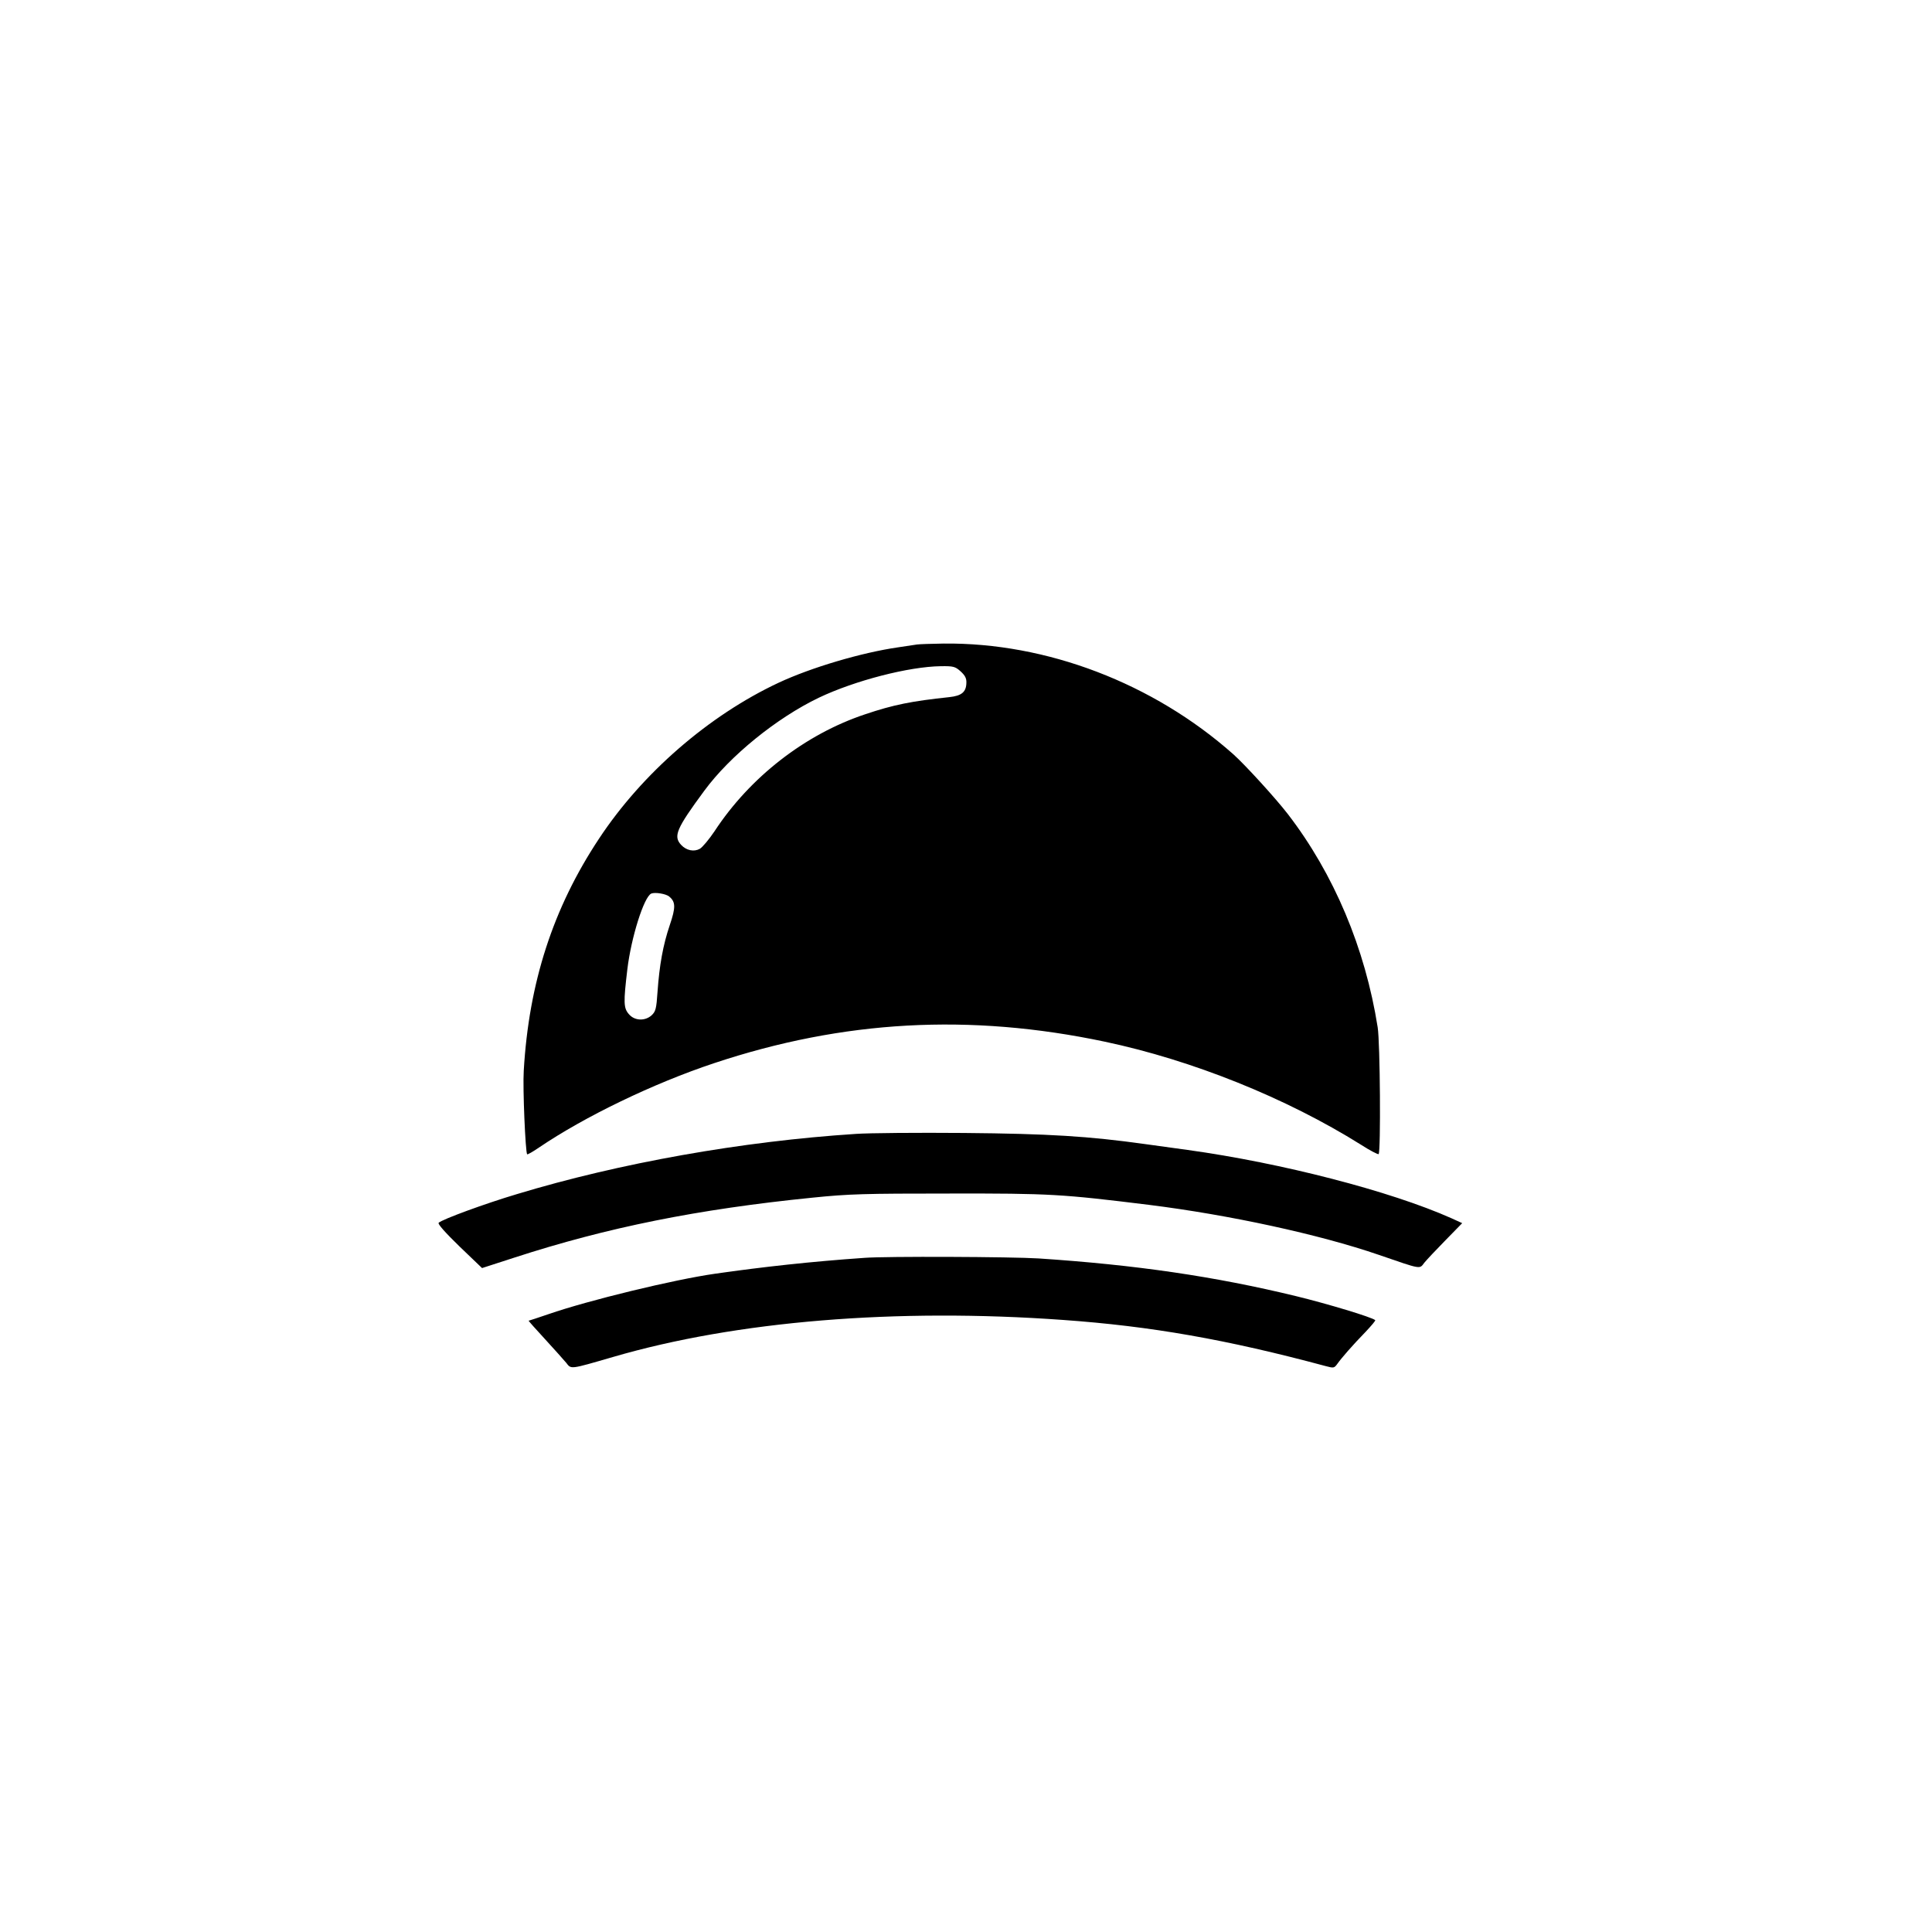 <?xml version="1.0" standalone="no"?>
<!DOCTYPE svg PUBLIC "-//W3C//DTD SVG 20010904//EN"
 "http://www.w3.org/TR/2001/REC-SVG-20010904/DTD/svg10.dtd">
<svg version="1.0" xmlns="http://www.w3.org/2000/svg"
 width="1024pt" height="1024pt" viewBox="0 0 1024 1024"
 preserveAspectRatio="xMidYMid meet">

<g transform="translate(0,1024) scale(0.1,-0.1)"
fill="#000000" stroke="none">
<path d="M4860 6824 c-14 -2 -59 -9 -100 -15 -194 -28 -461 -107 -634 -188
-369 -173 -722 -479 -951 -826 -244 -368 -372 -764 -399 -1230 -6 -92 9 -433
18 -443 3 -2 31 14 63 36 242 164 606 340 928 447 685 228 1354 265 2070 114
464 -98 962 -298 1358 -546 48 -31 91 -53 94 -50 12 12 8 592 -5 672 -66 419
-232 813 -476 1130 -63 82 -227 262 -290 318 -424 376 -989 592 -1535 586 -64
-1 -127 -3 -141 -5z m231 -142 c24 -22 32 -37 31 -61 -1 -49 -25 -69 -91 -76
-198 -21 -295 -40 -446 -91 -318 -106 -610 -333 -798 -620 -29 -43 -64 -85
-78 -93 -31 -17 -71 -9 -99 21 -42 46 -26 85 123 287 136 185 384 386 607 493
191 91 478 165 647 167 66 1 76 -2 104 -27z m-1544 -1194 c34 -28 35 -57 3
-151 -36 -106 -55 -213 -65 -354 -6 -90 -10 -104 -31 -124 -35 -32 -91 -30
-121 6 -28 32 -29 61 -8 237 20 168 88 385 127 402 19 8 78 -1 95 -16z"/>
<path d="M4535 4230 c-602 -39 -1250 -154 -1795 -319 -168 -50 -397 -134 -415
-152 -6 -6 34 -51 110 -125 l120 -115 170 55 c495 161 974 257 1580 318 195
20 278 22 725 22 539 1 597 -3 1060 -60 424 -53 901 -156 1218 -265 229 -79
215 -76 241 -42 12 15 63 69 112 119 l89 91 -57 26 c-323 144 -900 293 -1398
362 -66 9 -167 23 -225 31 -301 42 -510 55 -960 59 -245 2 -503 0 -575 -5z"/>
<path d="M4580 3573 c-276 -19 -540 -48 -790 -84 -218 -31 -671 -141 -882
-214 -56 -19 -104 -35 -106 -35 -2 0 37 -44 86 -97 50 -54 100 -111 113 -126
27 -35 18 -36 249 31 651 190 1499 260 2385 196 464 -33 865 -103 1393 -245
41 -11 44 -10 60 12 21 30 80 98 151 171 30 32 53 59 50 61 -19 16 -251 86
-419 127 -432 105 -851 166 -1365 200 -142 9 -810 12 -925 3z"/>
</g>
</svg>
